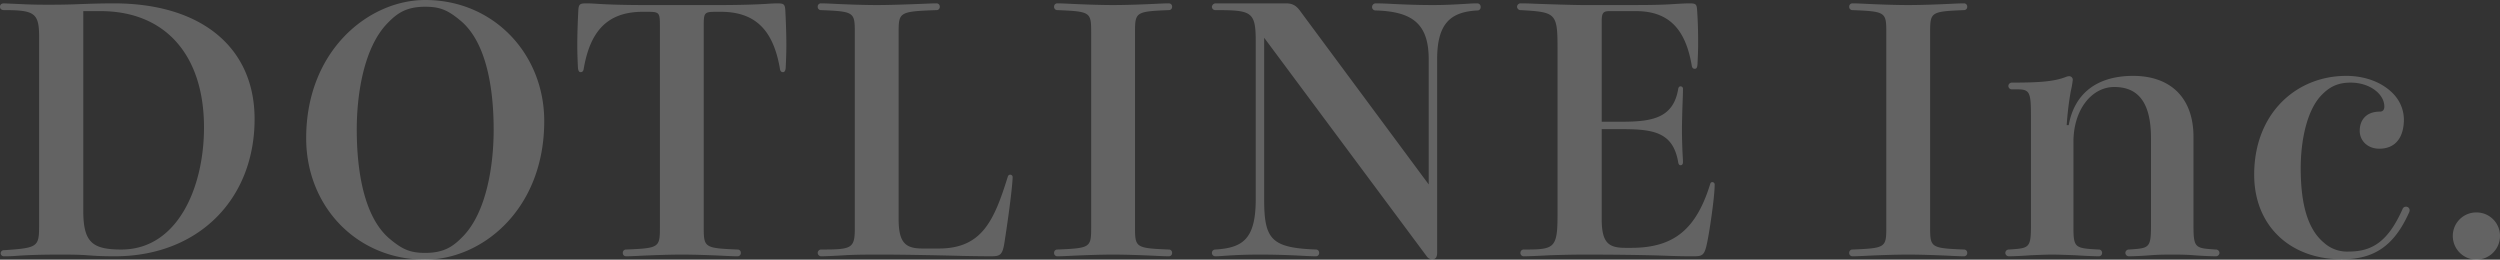 <svg xmlns="http://www.w3.org/2000/svg" width="963.82" height="100.1" viewBox="0 0 963.82 100.1">
  <rect x="0" y="0" width="963.82" height="100.1" fill="#333333" stroke="none"/>
  <path id="パス_139" data-name="パス 139" d="M-481.26-97.5c-1.17,0-1.56.65-1.56,1.3s.39,1.3,1.56,1.3c11.57,0,13.52,1.04,13.52,10.14v72.02c0,9.1,0,9.49-13.52,10.4a1.2,1.2,0,0,0-1.3,1.17A1.2,1.2,0,0,0-481.26,0c1.17,0,2.47,0,4.29-.13,3.51-.26,8.58-.52,17.03-.52,3.25,0,7.41,0,10.79.26,3.51.26,5.59.39,10.66.39,31.98,0,53.82-21.84,53.82-52.91,0-27.82-20.8-44.59-54.21-44.59-4.94,0-9.1.13-15.86.39-4.29.13-8.06.13-9.49.13-5.72,0-8.45-.13-11.05-.26Zm30.55,2.99h6.63c24.96,0,39.91,16.9,39.91,44.85,0,23.27-10.27,47.06-31.85,47.06-11.18,0-14.69-2.73-14.69-14.95Zm131.82-4.29c-21.71,0-45.89,19.37-45.89,53.3,0,26.13,19.37,46.8,45.89,46.8C-297.18,1.3-273-17.81-273-52.13-273-77.87-292.37-98.8-318.89-98.8Zm14.56,91.13c-3.64,3.77-7.15,6.37-14.56,6.37-5.98,0-8.97-1.43-14.04-5.72-9.62-8.45-12.35-26-12.35-41.86,0-13.65,2.73-31.59,11.83-40.95,3.64-3.77,7.15-6.37,14.56-6.37,5.98,0,8.97,1.43,14.04,5.72,9.62,8.45,12.35,25.87,12.35,41.73C-292.5-35.1-295.23-17.03-304.33-7.67Zm69.68-89.18c-5.46,0-13.13-.13-18.59-.52-2.21-.13-2.99-.13-3.64-.13-2.47,0-2.86.39-2.99,2.86-.13,2.6-.39,7.93-.39,13.26,0,3.12.13,6.24.26,8.84.13,1.17.52,1.56,1.04,1.56s1.04-.26,1.17-1.3c2.34-13.52,8.32-21.97,22.75-21.97h1.43c4.94,0,5.2.13,5.2,5.33v77.74c0,7.8-.26,8.06-13,8.58a1.228,1.228,0,0,0-1.3,1.3,1.224,1.224,0,0,0,1.3,1.3c.52,0,1.43,0,4.16-.13,5.07-.26,12.09-.52,17.29-.52s12.22.26,17.29.52c2.73.13,3.64.13,4.16.13a1.224,1.224,0,0,0,1.3-1.3,1.228,1.228,0,0,0-1.3-1.3c-12.74-.52-13-.78-13-8.58V-88.92c0-5.2.26-5.33,5.2-5.33h1.43c14.43,0,20.41,8.45,22.75,21.97.13,1.04.65,1.3,1.17,1.3s.91-.39,1.04-1.56c.13-2.6.26-5.72.26-8.84,0-5.33-.26-10.66-.39-13.26-.13-2.47-.52-2.86-2.99-2.86-.52,0-1.17,0-3.38.13-5.46.39-13.39.52-18.85.52ZM-127.14-2.99c-6.5,0-9.23-2.08-9.23-11.31V-86.32c0-7.8.26-8.06,14.56-8.58a1.228,1.228,0,0,0,1.3-1.3,1.224,1.224,0,0,0-1.3-1.3c-.52,0-1.43,0-4.16.13-6.63.26-13.65.52-18.85.52s-12.22-.26-17.29-.52c-2.73-.13-3.64-.13-4.16-.13a1.224,1.224,0,0,0-1.3,1.3,1.228,1.228,0,0,0,1.3,1.3c12.74.52,13,.78,13,8.58v75.66c0,7.67-1.3,8.06-12.87,8.06a1.337,1.337,0,0,0-1.43,1.3A1.337,1.337,0,0,0-166.14,0c1.43,0,4.68-.13,8.84-.39,4.29-.26,9.49-.26,14.69-.26,7.54,0,21.58.26,31.2.52,6.37.13,10.14.13,10.53.13,3.51,0,4.55-.26,5.33-5.46,2.21-14.17,3.12-23.01,3.12-24.96a.927.927,0,0,0-.91-1.04.978.978,0,0,0-.91.65C-99.58-13.65-104.26-2.99-120.9-2.99Zm81.9-83.33c0-7.8.26-8.06,13-8.58a1.228,1.228,0,0,0,1.3-1.3,1.224,1.224,0,0,0-1.3-1.3c-.52,0-1.43,0-4.16.13-5.07.26-12.09.52-17.29.52s-12.22-.26-17.29-.52c-2.73-.13-3.64-.13-4.16-.13a1.224,1.224,0,0,0-1.3,1.3,1.228,1.228,0,0,0,1.3,1.3c12.74.52,13,.78,13,8.58v75.14c0,7.8-.26,8.06-13,8.58a1.228,1.228,0,0,0-1.3,1.3A1.224,1.224,0,0,0-75.14,0c.52,0,1.43,0,4.16-.13,5.07-.26,12.09-.52,17.29-.52s12.22.26,17.29.52c2.73.13,3.64.13,4.16.13a1.224,1.224,0,0,0,1.3-1.3,1.228,1.228,0,0,0-1.3-1.3c-12.74-.52-13-.78-13-8.58ZM67.99-27.69,18.85-93.99C17.29-96.2,15.99-97.5,13-97.5H-14.3a1.515,1.515,0,0,0-1.3,1.3,1.3,1.3,0,0,0,1.3,1.3c14.04,0,15.6.52,15.6,12.09v60.84C1.3-6.5-3.77-3.25-14.3-2.6a1.3,1.3,0,0,0-1.3,1.3A1.3,1.3,0,0,0-14.3,0c.52,0,1.04,0,2.86-.13,5.07-.39,9.88-.52,14.3-.52,5.07,0,10.66.13,17.55.52C23.14,0,24.18,0,24.57,0a1.2,1.2,0,0,0,1.17-1.3,1.2,1.2,0,0,0-1.17-1.3C7.28-3.25,4.55-6.5,4.55-21.97V-84.24L67.21,0a2.5,2.5,0,0,0,2.08,1.17c.91,0,1.95-.26,1.95-2.6V-75.92c0-13.91,5.2-18.33,15.6-18.85a1.2,1.2,0,0,0,1.17-1.3,1.311,1.311,0,0,0-1.17-1.43c-.52,0-1.95,0-3.64.13-6.24.39-9.88.52-13.52.52-4.42,0-10.27-.13-17.29-.52-2.99-.13-4.42-.13-4.94-.13a1.417,1.417,0,0,0-1.3,1.43,1.3,1.3,0,0,0,1.3,1.3c14.04.39,20.54,4.94,20.54,18.85Zm66.69-24.18V-90.74c0-3.25.78-3.77,2.99-3.77h10.27c13.65,0,19.24,8.19,21.45,20.93.13,1.04.65,1.3,1.17,1.3.65,0,.91-.39,1.04-1.56.13-2.47.26-5.46.26-8.45,0-4.94-.13-8.71-.39-12.48-.13-2.47-.52-2.73-2.99-2.73-.65,0-1.69,0-5.85.26-5.59.39-11.57.39-20.28.39H127.66c-3.38,0-11.96-.26-19.11-.52-2.34-.13-4.68-.13-5.07-.13a1.337,1.337,0,0,0-1.43,1.3,1.337,1.337,0,0,0,1.43,1.3c13.39.78,14.17,1.04,14.17,14.43v64.61c0,12.87-1.3,13.26-12.87,13.26a1.265,1.265,0,0,0-1.43,1.3A1.265,1.265,0,0,0,104.78,0c1.56,0,5.2-.13,9.75-.39,4.03-.13,8.97-.26,13.78-.26,10.27,0,21.58.13,29.64.39,6.76.26,8.84.26,12.09.26,3.51,0,4.29-.26,5.33-5.46.91-4.29,2.86-17.42,2.86-22.1a.923.923,0,0,0-.91-1.04.824.824,0,0,0-.78.65c-5.33,17.29-13.78,24.7-30.42,24.7h-2.34c-6.5,0-9.1-1.95-9.1-11.18V-49.01h7.8c12.22,0,19.76,1.17,21.71,12.87.13.78.52,1.04.91,1.04.52,0,.91-.39.91-1.17,0-.52,0-.78-.13-2.86-.13-2.47-.26-7.02-.26-9.36s.13-7.93.26-11.05c.13-3.38.13-4.16.13-4.94a.923.923,0,0,0-.91-1.04c-.39,0-.78.26-.91.91-1.82,11.18-9.75,12.74-21.71,12.74ZM261.3-86.32c0-7.8.26-8.06,13-8.58a1.228,1.228,0,0,0,1.3-1.3,1.224,1.224,0,0,0-1.3-1.3c-.52,0-1.43,0-4.16.13-5.07.26-12.09.52-17.29.52s-12.22-.26-17.29-.52c-2.73-.13-3.64-.13-4.16-.13a1.224,1.224,0,0,0-1.3,1.3,1.228,1.228,0,0,0,1.3,1.3c12.74.52,13,.78,13,8.58v75.14c0,7.8-.26,8.06-13,8.58a1.228,1.228,0,0,0-1.3,1.3A1.224,1.224,0,0,0,231.4,0c.52,0,1.43,0,4.16-.13,5.07-.26,12.09-.52,17.29-.52s12.22.26,17.29.52c2.73.13,3.64.13,4.16.13a1.224,1.224,0,0,0,1.3-1.3,1.228,1.228,0,0,0-1.3-1.3c-12.74-.52-13-.78-13-8.58Zm101.53,40.3c0-15.34-9.1-23.53-23.27-23.53-13.91,0-22.62,6.76-24.83,18.98h-.78a119.157,119.157,0,0,1,1.56-13,35.643,35.643,0,0,0,.78-4.42,1.364,1.364,0,0,0-1.43-1.43,3.8,3.8,0,0,0-1.17.26c-4.55,1.82-10.53,2.21-20.8,2.21a1.337,1.337,0,0,0-1.43,1.3,1.337,1.337,0,0,0,1.43,1.3h2.21c4.81,0,5.07,1.43,5.07,10.92v41.47c0,8.84-.65,8.84-8.45,9.36a1.337,1.337,0,0,0-1.43,1.3A1.337,1.337,0,0,0,291.72,0c1.69,0,4.94-.13,8.32-.39,3.12-.13,6.37-.26,8.32-.26s5.46.13,8.97.26c3.9.26,7.67.39,8.84.39a1.265,1.265,0,0,0,1.43-1.3,1.265,1.265,0,0,0-1.43-1.3c-9.36-.52-9.62-.65-9.62-9.36V-44.07c0-12.61,7.15-21.19,15.73-21.19,9.36,0,14.17,6.11,14.17,19.76v33.54c0,8.84-.65,8.84-8.45,9.36a1.337,1.337,0,0,0-1.43,1.3A1.337,1.337,0,0,0,338,0c1.69,0,4.94-.13,8.19-.39s6.5-.26,8.45-.26,5.2,0,8.32.26c3.38.26,6.76.39,8.45.39a1.337,1.337,0,0,0,1.43-1.3,1.337,1.337,0,0,0-1.43-1.3c-7.93-.52-8.58-.52-8.58-9.36Zm58.89-23.53c-19.24,0-35.49,14.43-35.49,38.09,0,19.63,13.78,32.63,33.8,32.63,12.22,0,20.02-4.94,25.87-17.94a2.411,2.411,0,0,0,.26-.91,1.364,1.364,0,0,0-1.43-1.43,1.354,1.354,0,0,0-1.3.91C437.97-5.98,431.99-1.82,422.76-1.82a13.314,13.314,0,0,1-9.75-3.51c-5.85-4.94-8.84-14.04-8.84-28.6,0-10.66,2.34-21.97,7.67-27.82,3.12-3.38,6.37-5.2,11.57-5.2,7.41,0,13,4.42,13,9.23,0,1.43-.78,1.95-1.69,1.95-5.33,0-7.8,3.25-7.8,7.41,0,3.77,2.99,6.89,7.54,6.89,6.5,0,9.49-4.68,9.49-11.31a14.362,14.362,0,0,0-3.64-9.36C436.41-66.56,429.78-69.55,421.72-69.55ZM471.9-16.9a9.044,9.044,0,0,0-9.1,9.1,9.127,9.127,0,0,0,9.1,9.1A9.127,9.127,0,0,0,481-7.8,9.044,9.044,0,0,0,471.9-16.9Z" transform="translate(482.82 98.8)" fill="#fff" opacity="0.237"/>
</svg>
